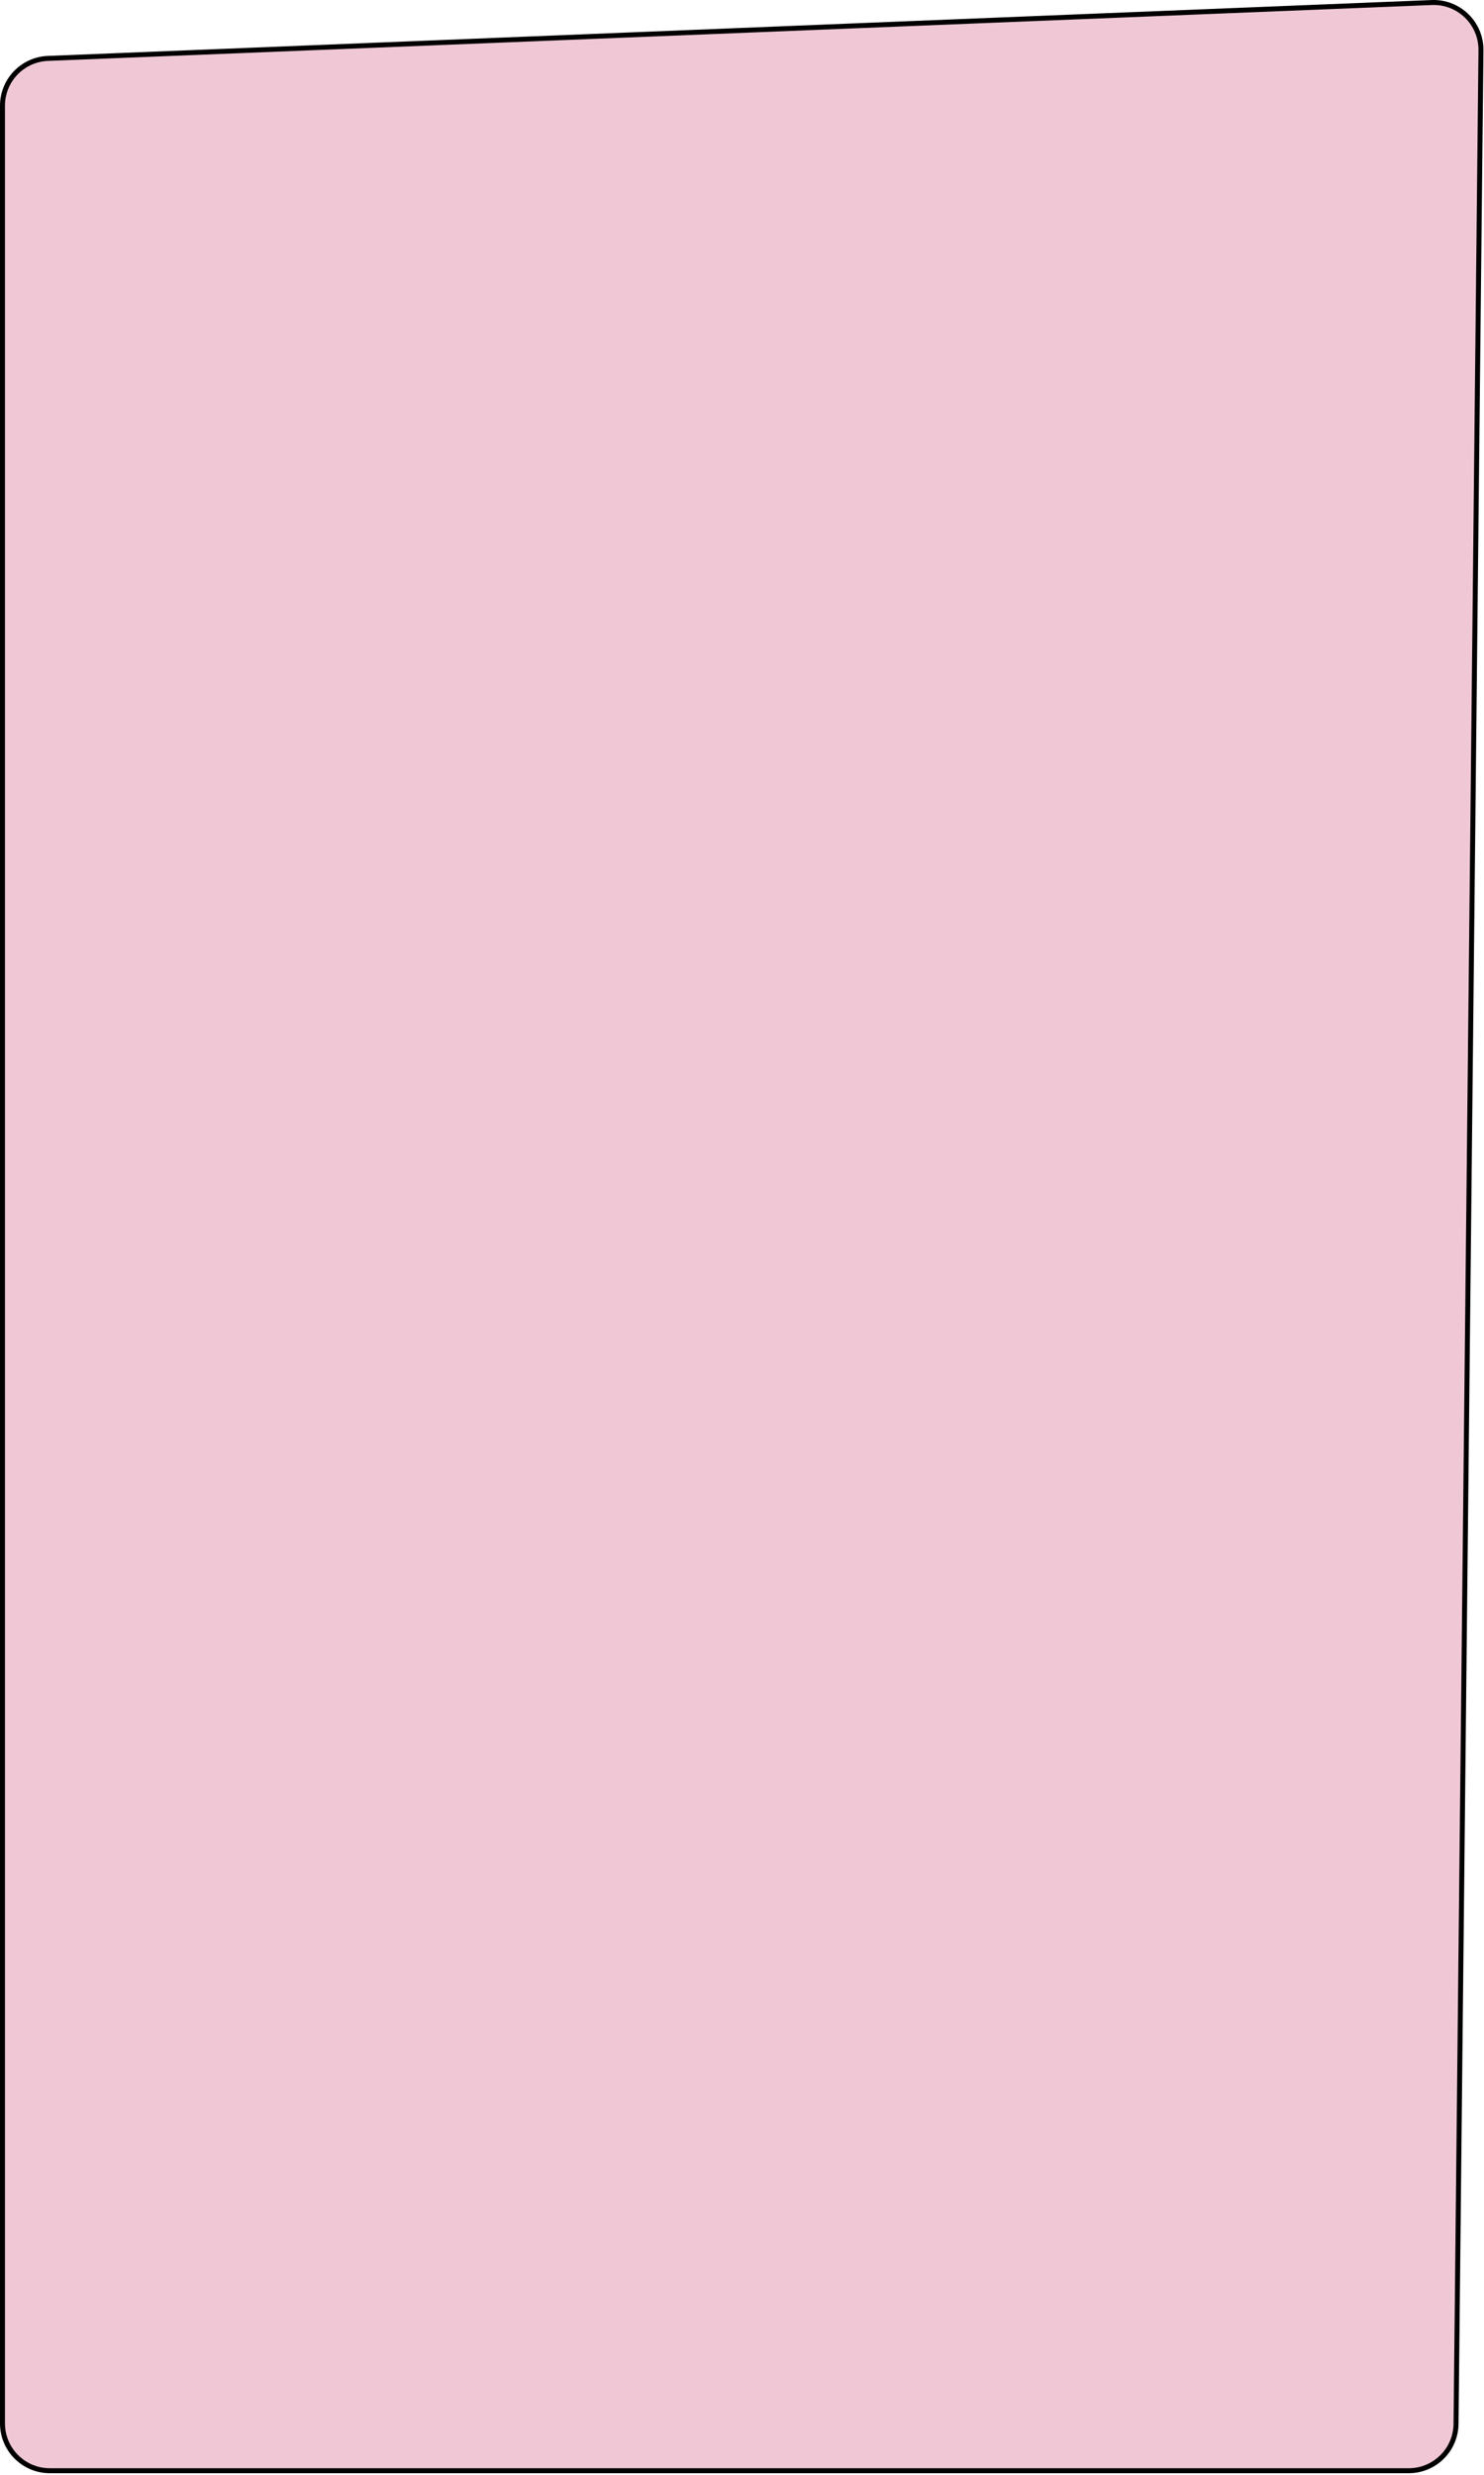<?xml version="1.0" encoding="UTF-8"?> <svg xmlns="http://www.w3.org/2000/svg" width="298" height="497" viewBox="0 0 298 497" fill="none"><path d="M287.507 0.508C292.939 0.288 297.447 4.664 297.39 10.1L292.385 486.683C292.33 491.891 288.093 496.084 282.886 496.084H10C4.753 496.084 0.5 491.83 0.5 486.584V21.222C0.5 16.125 4.523 11.935 9.616 11.729L287.507 0.508Z" fill="#F0C8D5" stroke="black"></path></svg> 